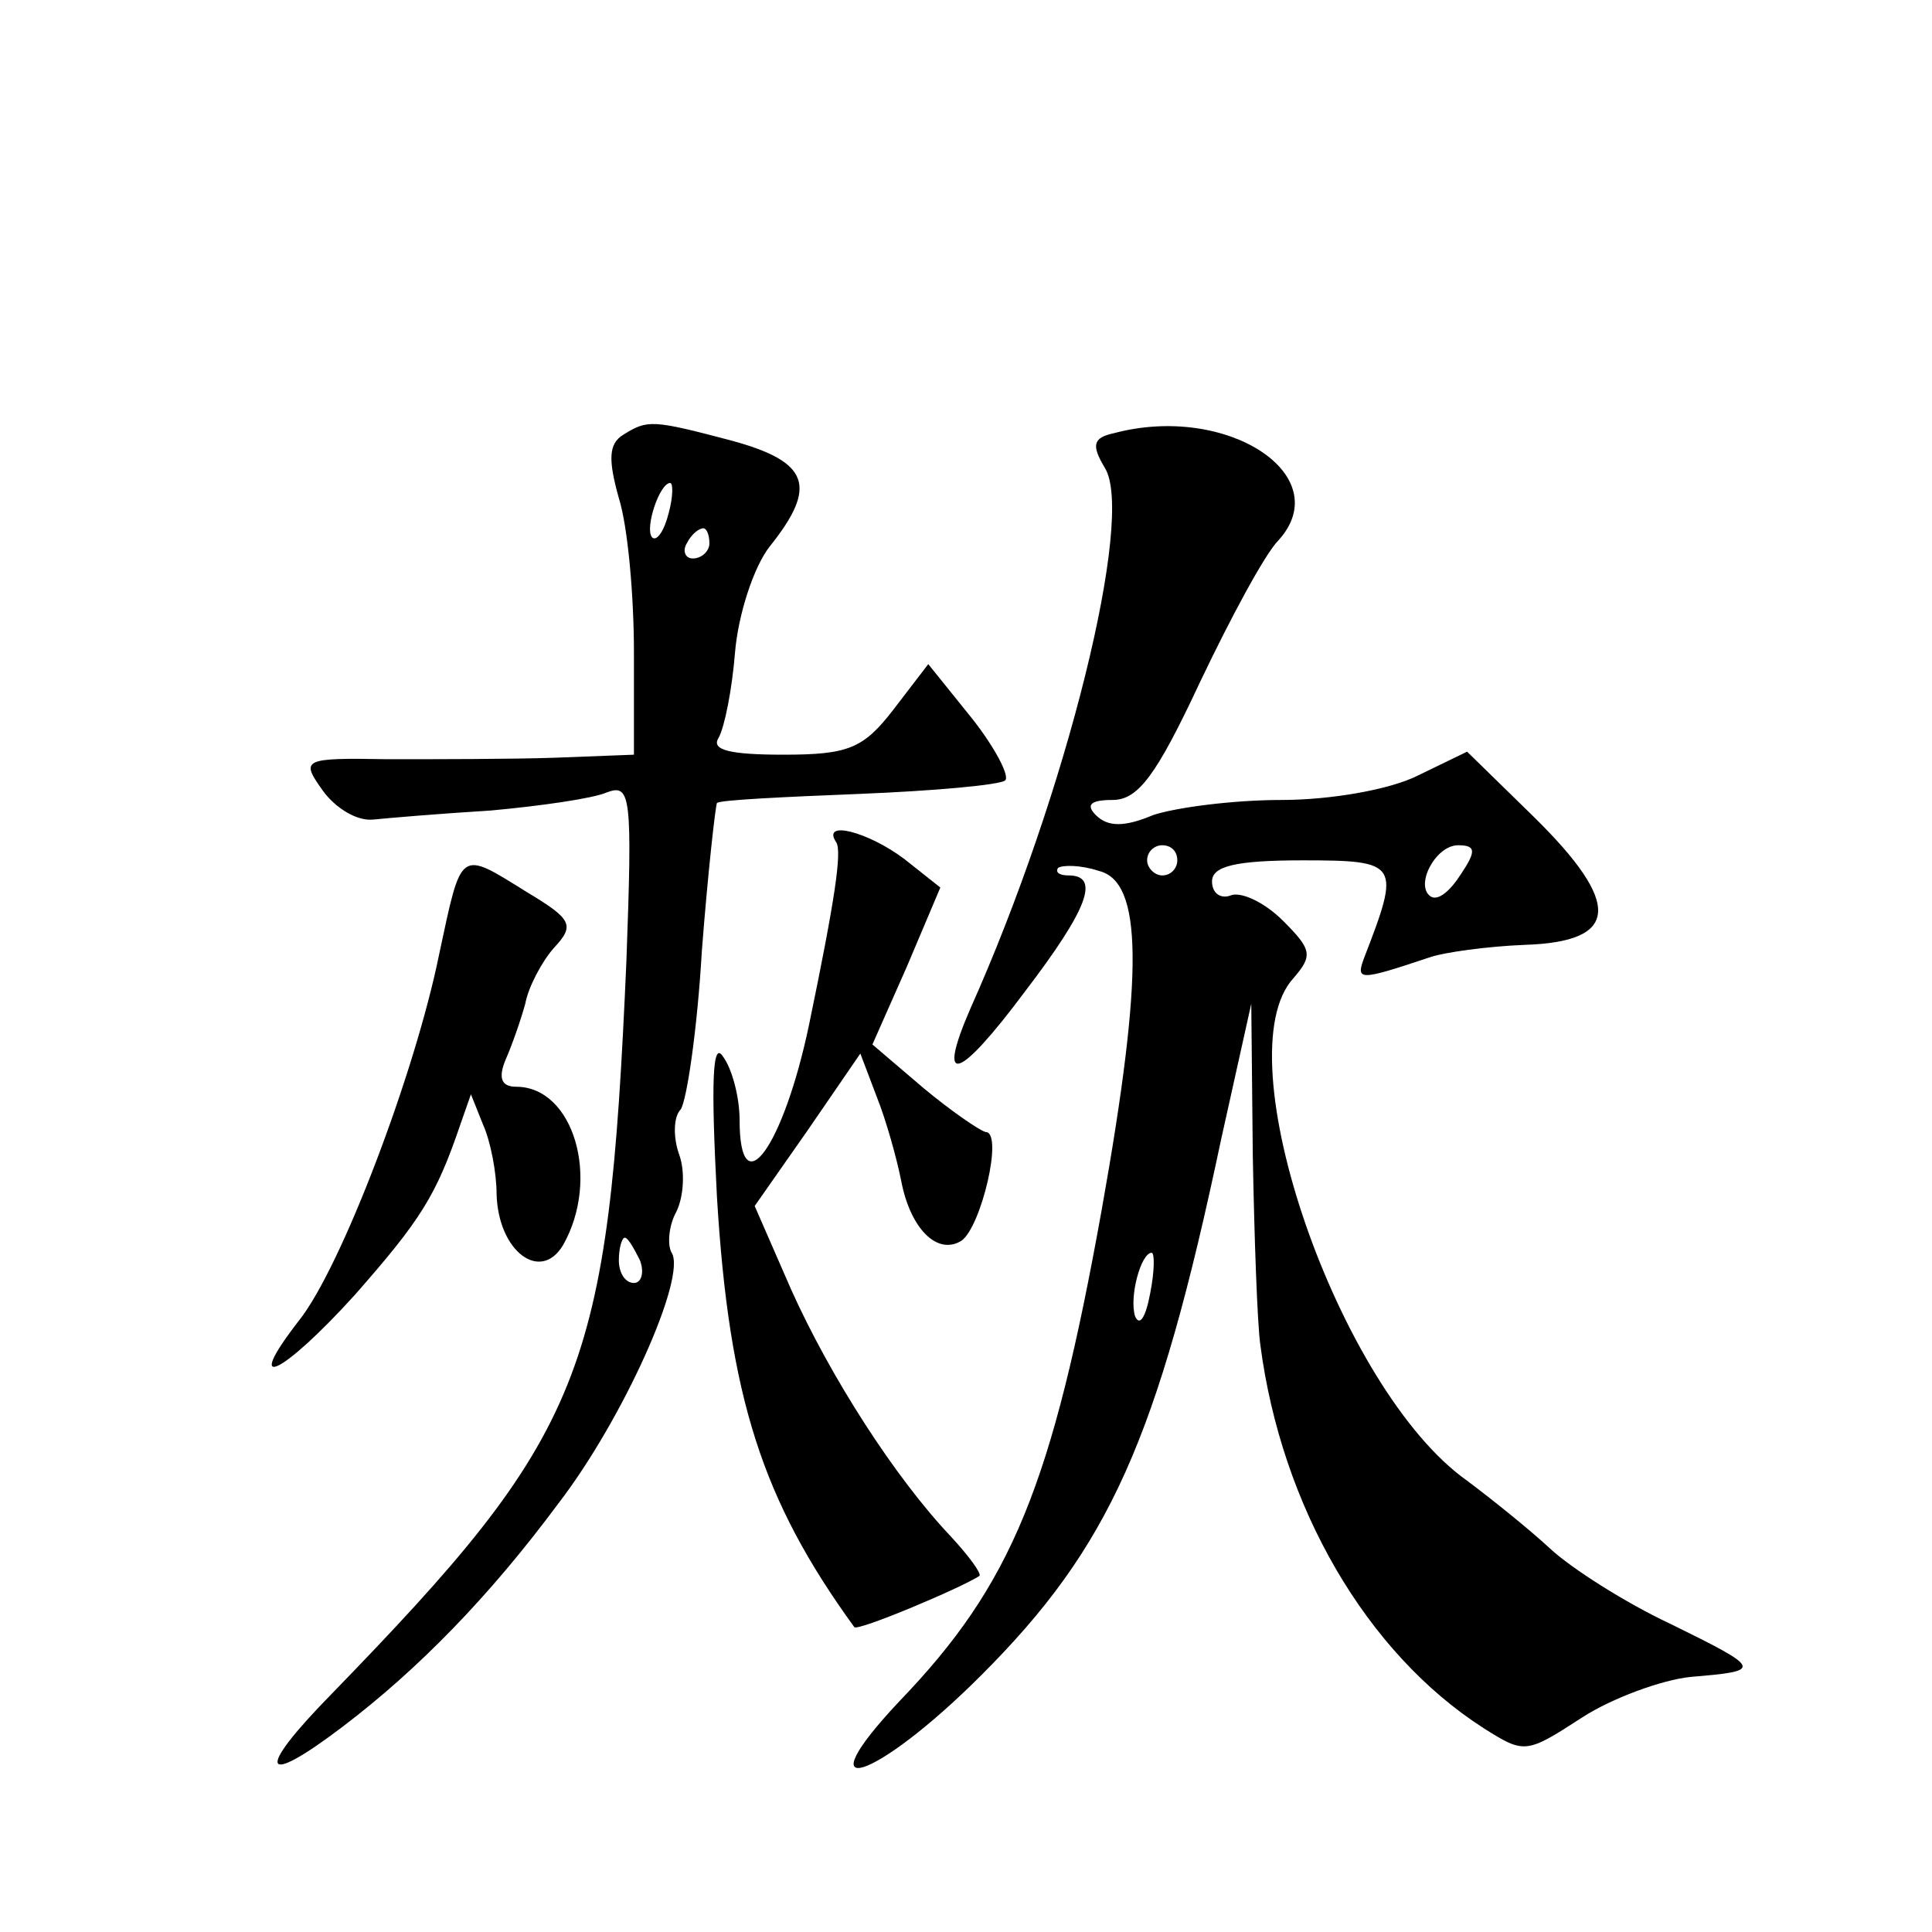 <?xml version="1.0" standalone="no"?>
<!DOCTYPE svg PUBLIC "-//W3C//DTD SVG 20010904//EN"
 "http://www.w3.org/TR/2001/REC-SVG-20010904/DTD/svg10.dtd">
<svg version="1.0" xmlns="http://www.w3.org/2000/svg"
 width="128pt" height="128pt" viewBox="0 0 128 128"
 preserveAspectRatio="xMidYMid meet">
<g transform="translate(0,128) scale(0.1,-0.1)"
fill="#0" stroke="none">
<path d="M413 992 c-10 -6 -10 -17 -3 -42 6 -19 10 -65 10 -102 l0 -68 -52 -2 c-29
-1 -79 -1 -111 -1 -57 1 -58 0 -43 -21 8 -11 22 -20 33 -19 10 1 45 4 78 6 33 3
68 8 77 12 16 6 17 -2 13 -112 -12 -274 -27 -312 -196 -486 -50 -51 -46 -62 8 -21
50 38 97 86 143 148 43 56 85 150 75 166 -3 5 -2 18 3 27 5 10 6 27 2 38 -4 11
-4 25 1 30 4 6 11 53 14 105 4 52 9 96 10 98 2 2 44 4 94 6 50 2 94 6 97 9 3 3
-7 22 -22 41 l-29 36 -23 -30 c-20 -26 -30 -30 -73 -30 -35 0 -48 3 -43 11 4 7
9 32 11 57 2 24 12 56 23 70 32 40 26 56 -25 70 -53 14 -56 14 -72 4z m30 -52 c-3
-12 -8 -19 -11 -16 -5 6 5 36 12 36 2 0 2 -9 -1 -20z m27 -20 c0 -5 -5 -10 -11
-10 -5 0 -7 5 -4 10 3 6 8 10 11 10 2 0 4 -4 4 -10z m-46 -475 c3 -8 1 -15 -4 -15
-6 0 -10 7 -10 15 0 8 2 15 4 15 2 0 6 -7 10 -15z M738 993 c-14 -3 -15 -8 -6 -23
20 -32 -25 -215 -89 -358 -23 -53 -8 -48 36 11 42 55 50 77 29 77 -6 0 -9 2 -7
5 3 2 15 2 27 -2 29 -7 30 -67 2 -224 -33 -184 -60 -249 -134 -326 -65 -69 -16
-53 54 17 85 85 117 156 159 355 l20 90 1 -100 c1 -55 3 -112 5 -126 14 -107 70
-204 148 -254 27 -17 28 -17 65 7 20 13 53 25 72 27 48 4 48 5 -13 35 -30 14 -66
37 -80 50 -14 13 -39 33 -55 45 -85 60 -162 282 -115 333 13 15 12 19 -7 38 -12
12 -27 19 -34 17 -7 -3 -13 1 -13 9 0 10 15 14 60 14 64 0 65 -2 41 -64 -6 -16
-4 -16 44 0 9 3 37 7 62 8 63 2 65 27 6 85 l-44 43 -33 -16 c-18 -9 -57 -16 -90
-16 -32 0 -70 -5 -85 -10 -19 -8 -30 -8 -38 0 -7 7 -3 10 11 10 17 0 29 16 58 78
20 42 43 85 52 94 39 43 -34 91 -109 71z m42 -283 c0 -5 -4 -10 -10 -10 -5 0 -10
5 -10 10 0 6 5 10 10 10 6 0 10 -4 10 -10z m188 -9 c-7 -11 -15 -18 -20 -15 -11
7 3 34 18 34 12 0 12 -4 2 -19z m-206 -278 c-3 -16 -7 -22 -10 -15 -4 13 4 42 11
42 2 0 2 -12 -1 -27z M554 722 c4 -6 -1 -39 -18 -121 -17 -81 -46 -121 -46 -63
0 15 -5 34 -11 42 -7 11 -8 -17 -4 -93 8 -133 30 -201 91 -285 2 -3 71 26 83 34
1 2 -7 13 -19 26 -37 39 -80 106 -106 164 l-24 55 35 50 35 51 11 -29 c6 -15 13
-40 16 -55 6 -32 24 -50 40 -40 13 9 28 72 16 72 -4 1 -23 14 -41 29 l-34 29 23
52 22 52 -24 19 c-24 18 -55 26 -45 11z M291 648 c-16 -79 -65 -208 -93 -243 -38
-49 -11 -36 37 17 44 50 54 66 70 113 l7 20 8 -20 c5 -11 9 -32 9 -46 1 -38 29
-59 44 -34 25 44 7 105 -31 105 -10 0 -12 6 -7 18 4 9 10 26 13 37 2 11 11 28 19
37 14 15 12 19 -18 37 -45 28 -43 29 -58 -41z"/>
</g>
</svg>

